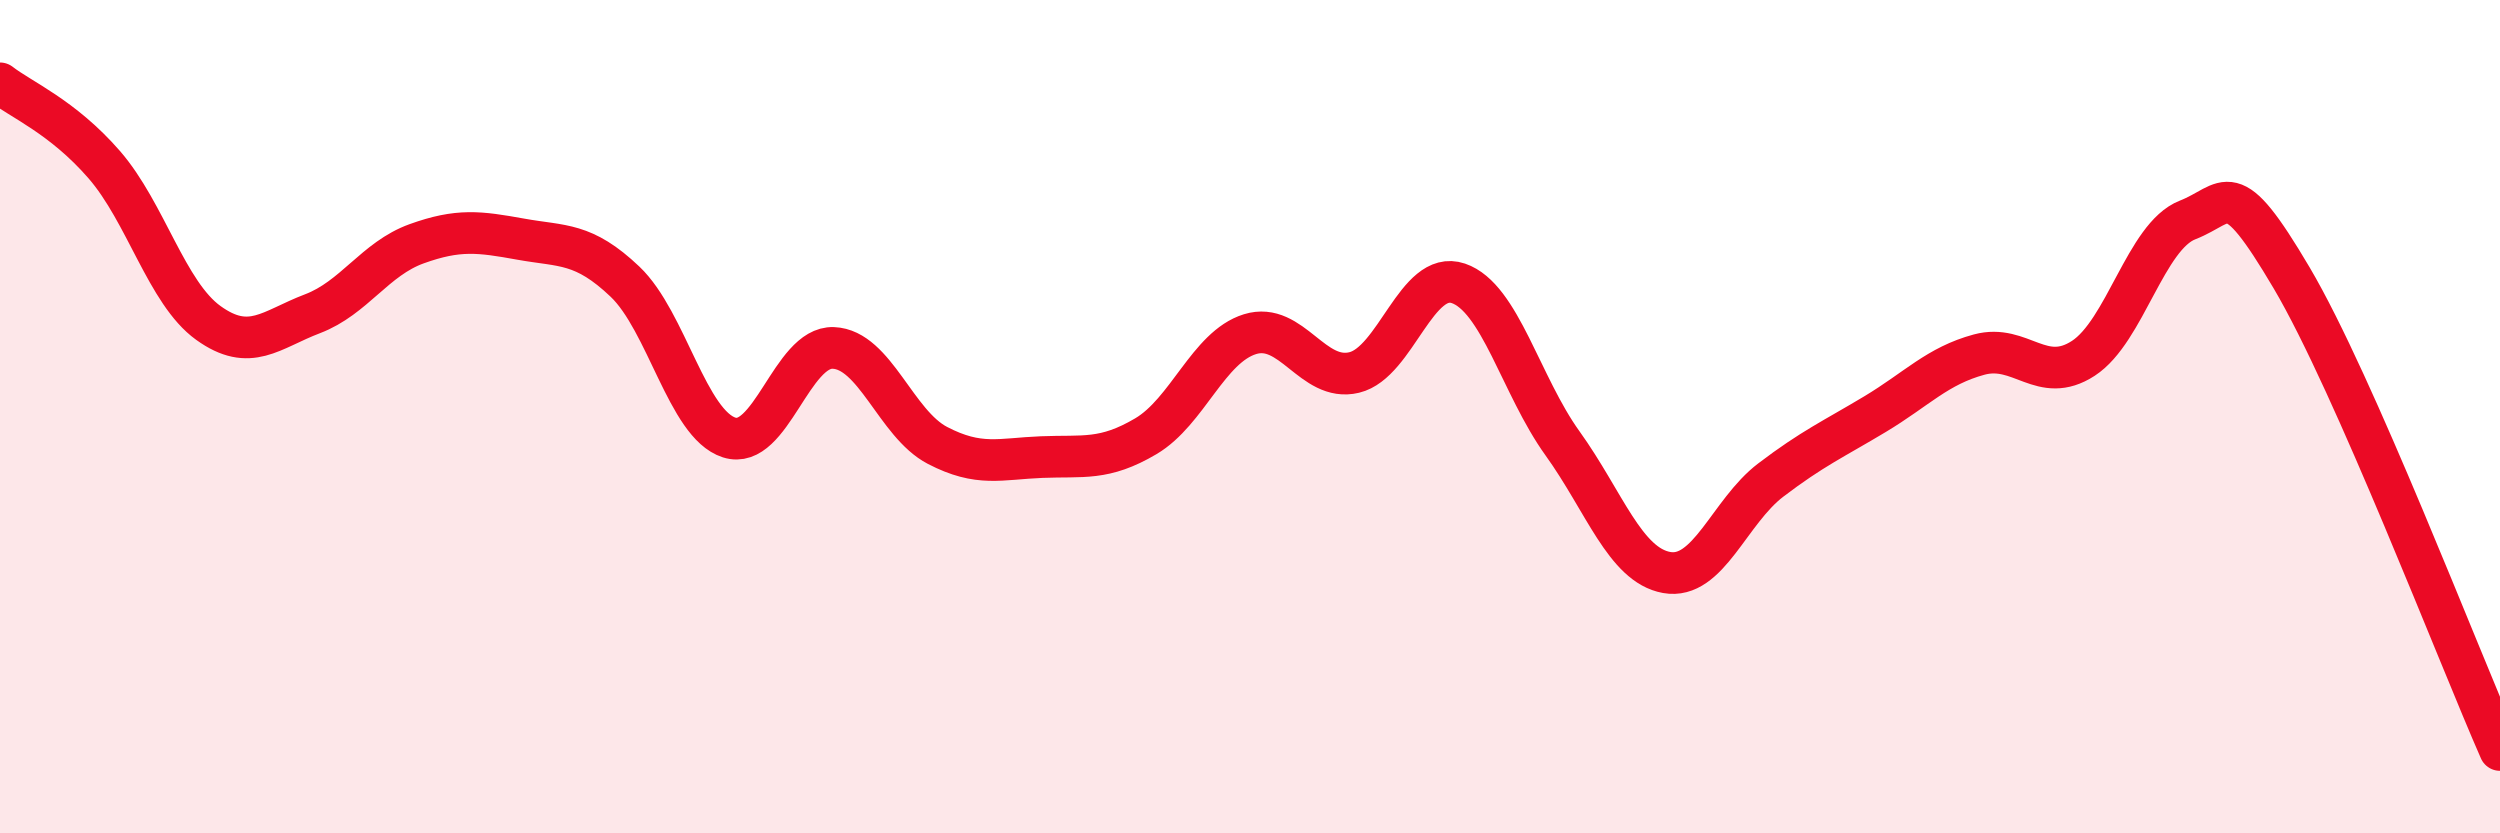 
    <svg width="60" height="20" viewBox="0 0 60 20" xmlns="http://www.w3.org/2000/svg">
      <path
        d="M 0,2 C 0.5,2.39 1.5,2.8 2.5,3.95 C 3.5,5.1 4,7.03 5,7.75 C 6,8.47 6.5,7.91 7.5,7.53 C 8.5,7.15 9,6.21 10,5.85 C 11,5.49 11.5,5.56 12.5,5.74 C 13.5,5.92 14,5.81 15,6.76 C 16,7.71 16.5,10.18 17.5,10.5 C 18.5,10.82 19,8.31 20,8.35 C 21,8.39 21.5,10.17 22.5,10.69 C 23.5,11.21 24,11.01 25,10.97 C 26,10.93 26.5,11.06 27.5,10.47 C 28.5,9.88 29,8.33 30,8.02 C 31,7.71 31.5,9.18 32.5,8.94 C 33.5,8.7 34,6.46 35,6.8 C 36,7.14 36.5,9.25 37.5,10.64 C 38.5,12.03 39,13.56 40,13.74 C 41,13.92 41.5,12.28 42.5,11.52 C 43.5,10.76 44,10.54 45,9.94 C 46,9.34 46.5,8.78 47.5,8.51 C 48.5,8.24 49,9.25 50,8.6 C 51,7.95 51.5,5.67 52.5,5.28 C 53.5,4.89 53.5,4.13 55,6.67 C 56.5,9.21 59,15.73 60,18L60 20L0 20Z"
        fill="#EB0A25"
        opacity="0.1"
        stroke-linecap="round"
        stroke-linejoin="round"
      />
      <path
        d="M 0,2 C 0.5,2.39 1.5,2.8 2.5,3.95 C 3.5,5.1 4,7.03 5,7.75 C 6,8.47 6.5,7.91 7.5,7.53 C 8.5,7.15 9,6.21 10,5.85 C 11,5.49 11.5,5.56 12.5,5.74 C 13.5,5.92 14,5.81 15,6.76 C 16,7.71 16.5,10.18 17.5,10.5 C 18.5,10.82 19,8.31 20,8.35 C 21,8.39 21.5,10.17 22.5,10.69 C 23.5,11.21 24,11.01 25,10.97 C 26,10.93 26.5,11.06 27.5,10.47 C 28.5,9.88 29,8.33 30,8.02 C 31,7.71 31.5,9.18 32.5,8.94 C 33.5,8.7 34,6.46 35,6.8 C 36,7.14 36.5,9.25 37.5,10.64 C 38.5,12.03 39,13.56 40,13.74 C 41,13.92 41.5,12.28 42.5,11.52 C 43.5,10.76 44,10.54 45,9.94 C 46,9.34 46.5,8.78 47.5,8.51 C 48.5,8.24 49,9.25 50,8.6 C 51,7.95 51.5,5.67 52.5,5.28 C 53.5,4.89 53.5,4.13 55,6.67 C 56.5,9.21 59,15.73 60,18"
        stroke="#EB0A25"
        stroke-width="1"
        fill="none"
        stroke-linecap="round"
        stroke-linejoin="round"
      />
    </svg>
  